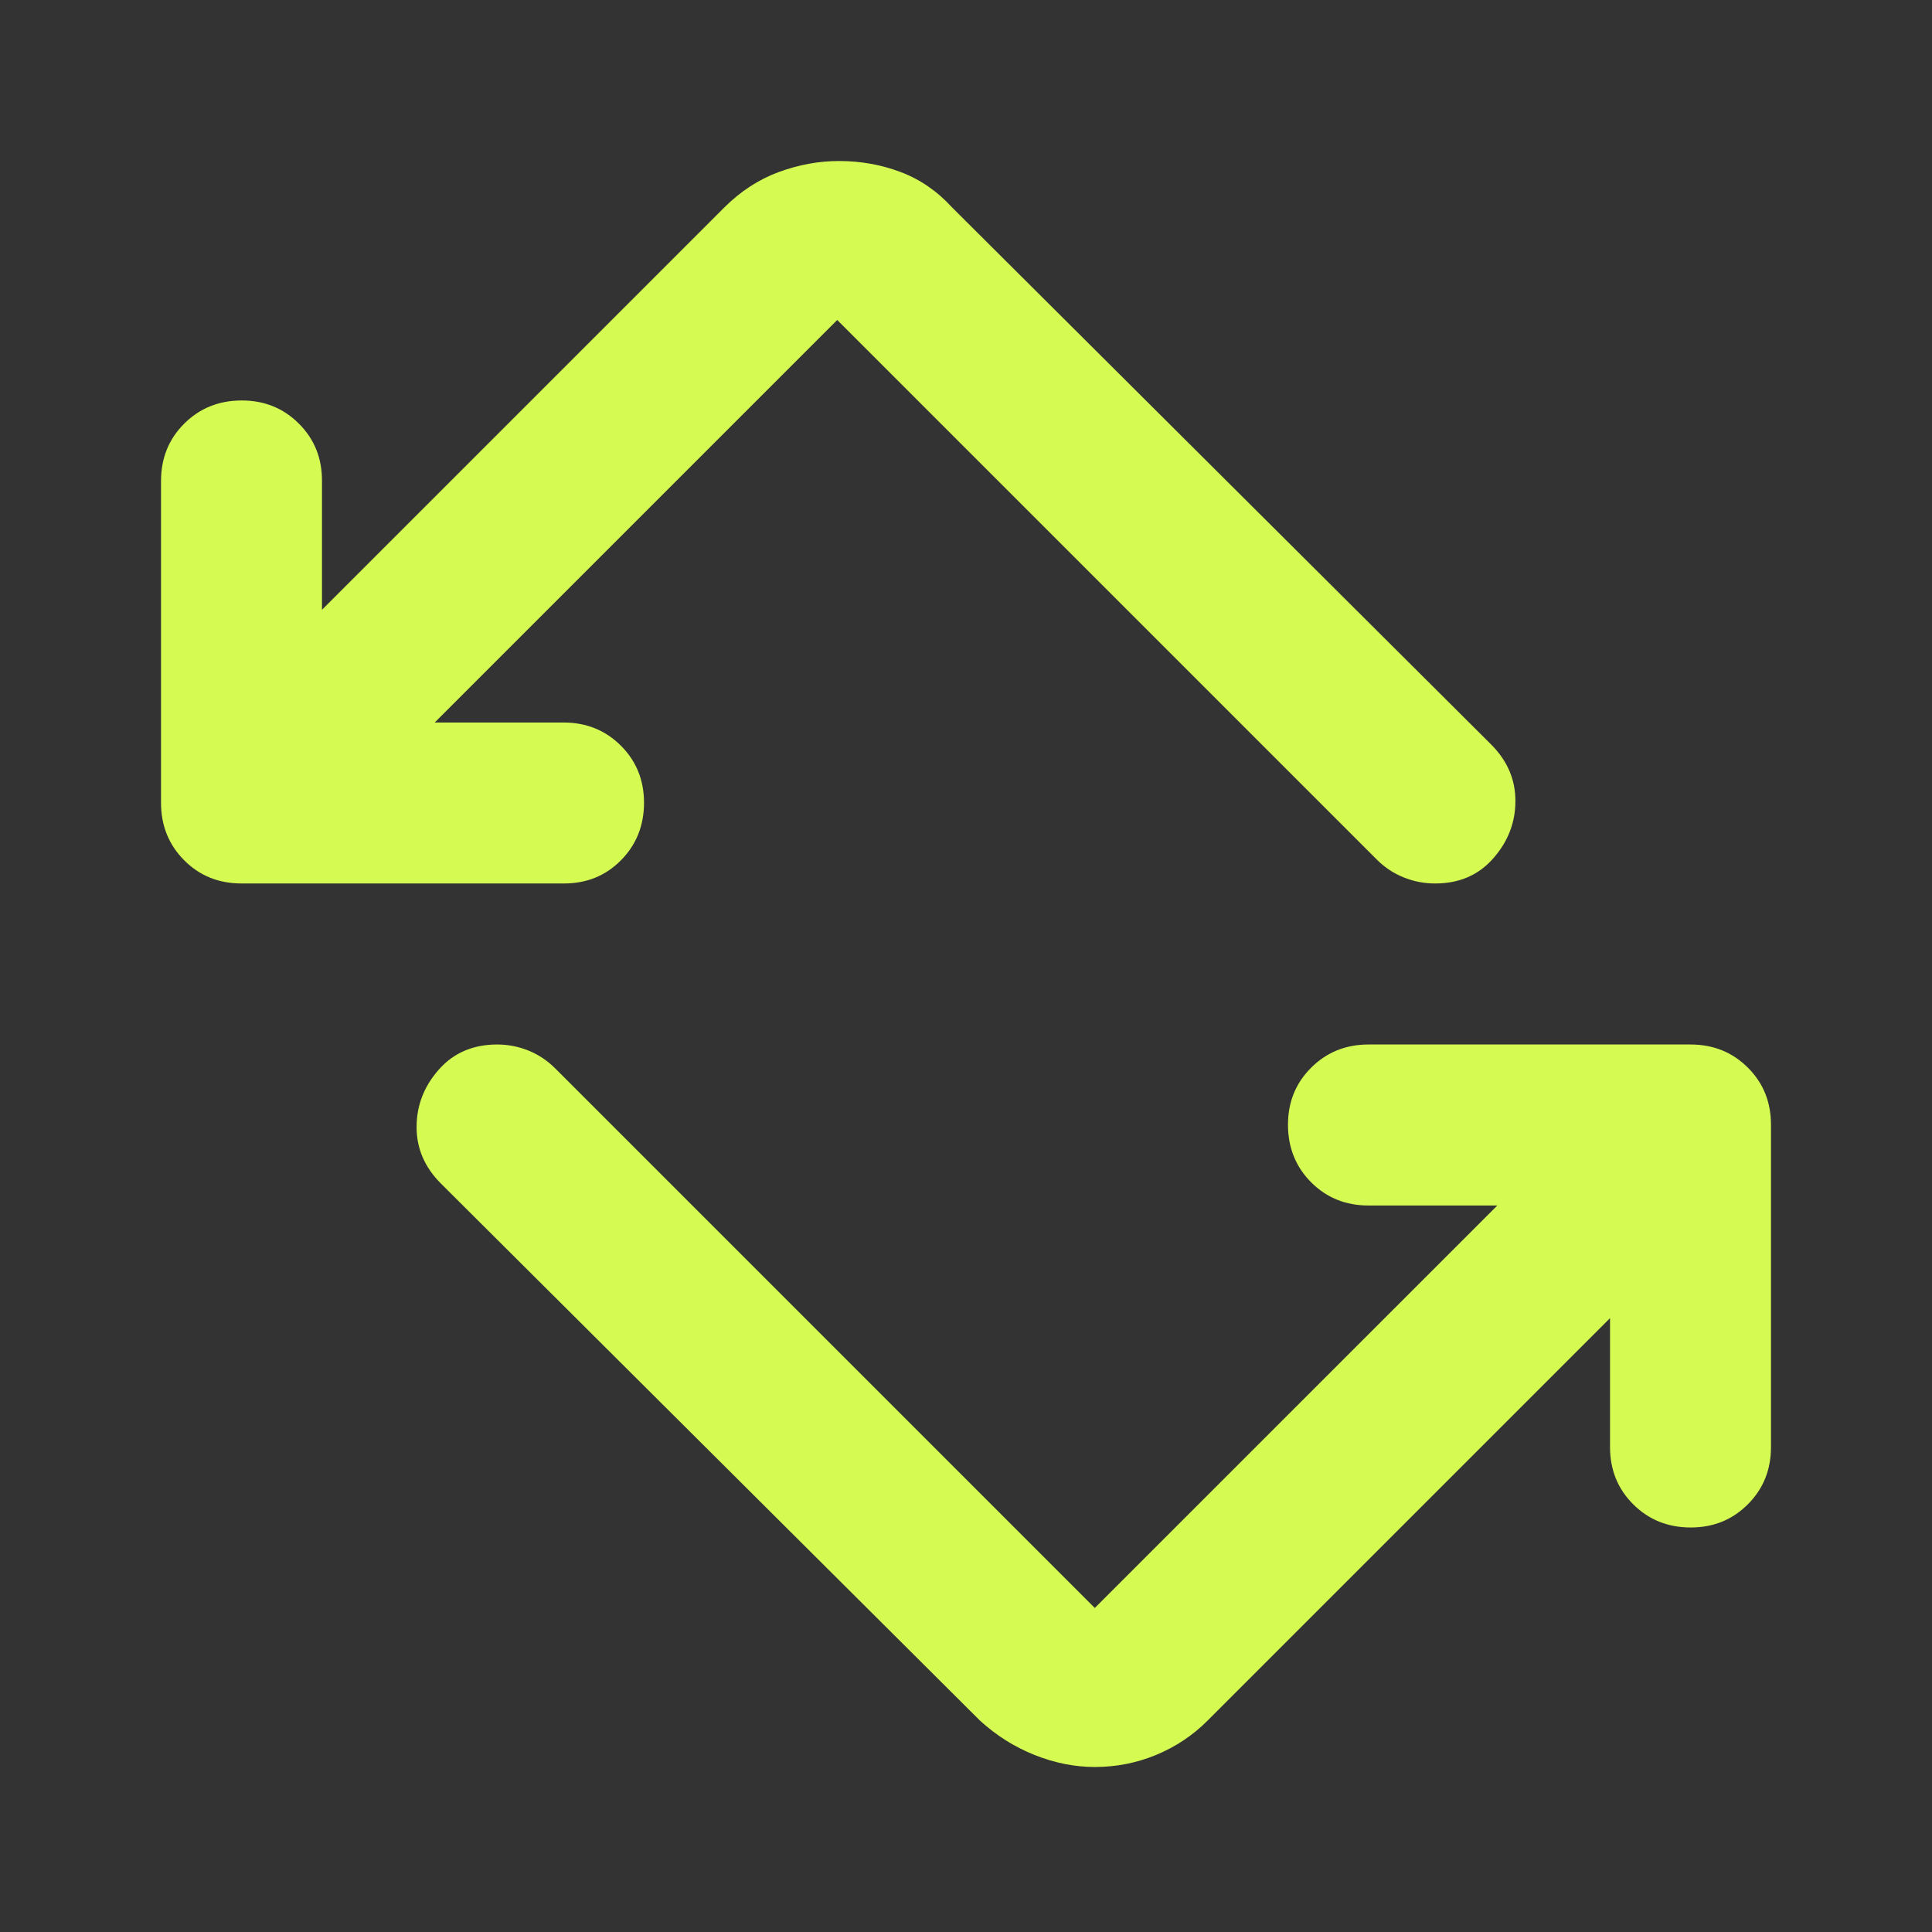 <svg width="32" height="32" viewBox="0 0 32 32" fill="none" xmlns="http://www.w3.org/2000/svg">
<rect x="0" y="0" width="32" height="32" fill="#333333" stroke="none"/>
<path d="M16.233 28.5L7.3 19.6C7.167 19.467 7.067 19.322 7 19.167C6.933 19.011 6.9 18.845 6.9 18.667C6.9 18.311 7.022 17.995 7.267 17.717C7.511 17.44 7.833 17.301 8.233 17.3C8.411 17.3 8.584 17.333 8.751 17.4C8.918 17.467 9.068 17.567 9.2 17.7L18.133 26.633L24.8 19.967H22.667C22.289 19.967 21.973 19.839 21.717 19.583C21.462 19.327 21.334 19.01 21.333 18.633C21.332 18.256 21.46 17.94 21.717 17.684C21.974 17.428 22.291 17.3 22.667 17.3H28C28.378 17.3 28.695 17.428 28.951 17.684C29.207 17.94 29.334 18.256 29.333 18.633V23.967C29.333 24.345 29.205 24.661 28.949 24.917C28.693 25.173 28.377 25.301 28 25.3C27.623 25.299 27.307 25.171 27.051 24.916C26.795 24.661 26.667 24.345 26.667 23.967V21.833L20 28.5C19.756 28.744 19.472 28.933 19.149 29.067C18.827 29.2 18.488 29.267 18.133 29.267C17.8 29.267 17.467 29.2 17.133 29.067C16.8 28.933 16.5 28.744 16.233 28.5ZM4 14.633C3.622 14.633 3.306 14.505 3.051 14.249C2.796 13.993 2.668 13.677 2.667 13.3V7.967C2.667 7.589 2.795 7.272 3.051 7.017C3.307 6.762 3.623 6.634 4 6.633C4.377 6.632 4.694 6.76 4.951 7.017C5.208 7.274 5.335 7.591 5.333 7.967V10.1L12 3.433C12.267 3.167 12.567 2.972 12.9 2.849C13.233 2.727 13.567 2.666 13.9 2.667C14.256 2.667 14.595 2.728 14.917 2.849C15.24 2.971 15.523 3.166 15.767 3.433L24.7 12.333C24.833 12.467 24.933 12.611 25 12.767C25.067 12.922 25.1 13.089 25.1 13.267C25.1 13.622 24.978 13.939 24.733 14.217C24.489 14.496 24.167 14.634 23.767 14.633C23.589 14.633 23.417 14.6 23.251 14.533C23.084 14.467 22.934 14.367 22.8 14.233L13.867 5.3L7.2 11.967H9.333C9.711 11.967 10.028 12.095 10.284 12.351C10.54 12.607 10.668 12.923 10.667 13.3C10.666 13.677 10.538 13.994 10.283 14.251C10.028 14.508 9.711 14.635 9.333 14.633H4Z" fill="#D5FA52"/>
</svg>
